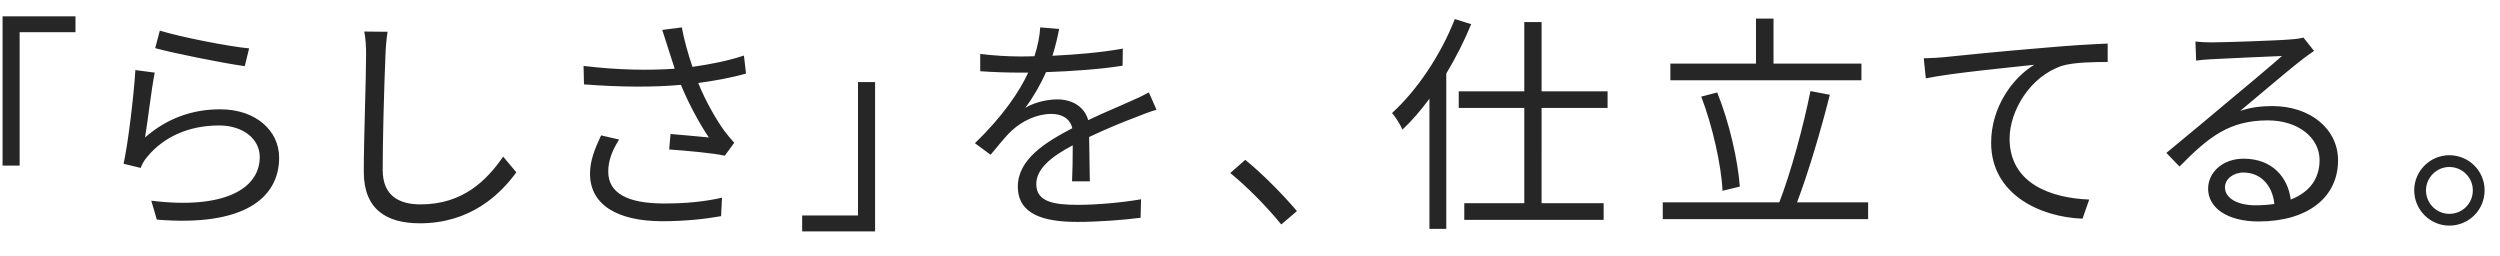 <svg xmlns="http://www.w3.org/2000/svg" width="390" height="40" viewBox="0 0 390 40">
    <g fill="none" fill-rule="evenodd">
        <g fill="#262626" fill-rule="nonzero">
            <g>
                <g>
                    <path d="M3.064 25.836V5.028h8.712V2.544H.4v23.292h2.664zM38.18 10.32l.684-2.772c-3.168-.288-10.836-1.8-13.932-2.772l-.72 2.736c2.736.756 10.548 2.34 13.968 2.808zm5.364 14.256c0-4.212-3.672-7.524-9.18-7.524-4.32 0-8.28 1.368-11.736 4.392.396-2.304 1.008-7.668 1.512-10.116l-3.024-.396C20.9 14.712 20 22.272 19.28 25.548l2.664.648c.216-.576.54-1.188 1.08-1.8 2.52-3.024 6.408-4.824 11.16-4.824 3.672 0 6.336 2.052 6.336 4.932 0 4.932-5.544 8.208-16.92 6.804l.864 2.952c13.392 1.116 19.08-3.24 19.08-9.684zm21.955 10.26c7.92 0 12.564-4.536 15.048-7.956l-2.052-2.448c-2.592 3.744-6.3 7.452-12.888 7.452-3.42 0-5.904-1.404-5.904-5.364 0-2.113.04-4.712.098-7.335l.028-1.21c.088-3.628.208-7.164.306-9.383.036-1.188.144-2.448.324-3.636l-3.636-.036c.216 1.044.288 2.34.288 3.672 0 3.78-.36 12.888-.36 18.216 0 5.868 3.564 8.028 8.748 8.028zm47.567-10.548l1.476-2.016c-.54-.612-1.08-1.224-1.584-1.908-1.332-1.872-2.916-4.644-4.032-7.416 2.412-.324 5.256-.828 7.452-1.476l-.324-2.808c-2.448.828-5.436 1.404-8.028 1.764-.72-2.088-1.368-4.464-1.656-6.156l-3.06.396c.324.936.648 2.052.9 2.808.252.828.612 1.908 1.044 3.24-3.924.288-8.928.216-14.22-.432l.072 2.88c5.652.432 10.836.468 15.12.072 1.224 2.988 2.952 6.156 4.356 8.208-1.296-.144-3.96-.36-5.976-.54l-.216 2.412c2.592.18 6.948.576 8.676.972zm-9.864 10.224c3.996 0 7.056-.396 9.288-.792l.144-2.88c-2.52.576-5.616.936-9.288.9-5.328-.036-8.46-1.548-8.46-4.968 0-1.728.612-3.276 1.692-5.004l-2.808-.648c-1.008 2.124-1.728 3.996-1.728 5.976 0 4.896 4.32 7.38 11.16 7.416zm33.311 1.584V12.804h-2.664v20.808h-8.712v2.484h11.376zm31.556-1.476c3.132 0 7.128-.288 9.864-.648l.072-2.88c-3.168.54-7.02.864-9.828.864-3.708 0-6.516-.432-6.516-3.24 0-2.376 2.34-4.284 5.688-6.048 0 1.908-.036 4.248-.108 5.616h2.772c-.036-1.764-.072-4.824-.108-6.912 2.736-1.296 5.292-2.34 7.308-3.096.972-.396 2.268-.9 3.204-1.152l-1.188-2.7c-1.008.54-1.872.936-2.952 1.404-1.872.864-4.068 1.728-6.516 2.916-.576-2.088-2.484-3.24-4.824-3.24-1.548 0-3.636.468-5.004 1.332 1.224-1.62 2.412-3.672 3.24-5.58 3.924-.144 8.388-.432 11.952-1.008l.036-2.664c-3.384.612-7.308.936-10.98 1.116.54-1.692.828-3.096 1.044-4.176l-2.952-.252c-.072 1.332-.396 2.952-.9 4.5-.792.036-1.62.036-2.376.036-1.656 0-4.176-.144-6.084-.396v2.7c1.98.144 4.356.216 5.904.216h1.584c-1.368 2.916-3.78 6.624-8.316 11.016l2.448 1.8c1.224-1.44 2.232-2.772 3.276-3.744 1.62-1.512 3.924-2.628 6.192-2.628 1.62 0 2.916.684 3.276 2.232-4.212 2.196-8.496 4.86-8.496 9.108 0 4.392 4.14 5.508 9.288 5.508zm31.808.396l2.448-2.088c-2.232-2.628-5.472-5.904-8.064-7.992l-2.34 2.052c2.556 2.088 5.652 5.184 7.956 8.028zm25.742.684V11.472c1.476-2.448 2.808-5.076 3.888-7.704l-2.556-.792c-2.196 5.616-5.904 11.124-9.792 14.652.54.612 1.368 1.944 1.62 2.592 1.476-1.368 2.88-3.024 4.212-4.824V35.7h2.628zm24.552-1.404v-2.592h-9.684V16.836h10.296v-2.592h-10.296v-10.8h-2.7v10.8h-10.224v2.592h10.224v14.868h-9.36v2.592h21.744zm40.214-21.78V9.924h-13.716v-7.02h-2.736v7.02h-13.356v2.592h29.808zm1.044 21.672V31.56h-11.088c1.728-4.536 3.744-11.304 5.112-16.776l-3.024-.576c-1.044 5.292-3.06 12.744-4.86 17.352h-18.18v2.628h32.04zm-22.716-4.428l2.7-.648c-.288-4.032-1.62-9.972-3.528-14.688l-2.484.648c1.764 4.644 3.132 10.728 3.312 14.688zm56.162 4.356l1.044-2.988c-5.868-.216-12.42-2.448-12.42-9.504 0-4.248 3.132-9.72 8.244-11.376 1.836-.54 5.004-.576 7.056-.576v-2.88c-2.412.108-5.796.288-9.72.648-6.624.54-13.428 1.224-15.768 1.476-.684.072-1.836.144-3.204.18l.324 3.132c3.888-.828 13.068-1.692 16.92-2.124-3.312 1.98-6.732 6.552-6.732 12.168 0 8.028 7.596 11.592 14.256 11.844zm27.478.432c7.632 0 12.384-3.744 12.384-9.54 0-4.86-4.284-8.46-10.26-8.46-1.62 0-3.348.18-5.004.756 1.053-.877 2.4-2.013 3.767-3.162l.683-.575c2.05-1.72 4.041-3.377 5.054-4.147.648-.54 1.368-1.008 2.016-1.476l-1.656-2.088c-.36.108-.864.216-1.944.288-1.908.18-10.476.468-12.348.468-.72 0-1.728-.036-2.556-.144l.108 2.988c.756-.108 1.584-.18 2.376-.216 1.908-.108 9.108-.432 11.016-.504-1.836 1.62-6.336 5.4-8.352 7.056-2.088 1.764-6.696 5.616-9.684 8.064l2.052 2.124c4.572-4.644 7.776-7.2 13.788-7.2 4.68 0 8.064 2.664 8.064 6.192 0 2.952-1.62 5.04-4.5 6.156-.432-3.42-2.844-6.372-7.344-6.372-3.348 0-5.544 2.196-5.544 4.68 0 2.988 2.988 5.112 7.884 5.112zm-.468-2.52c-2.808 0-4.788-1.08-4.788-2.808 0-1.26 1.26-2.304 2.88-2.304 2.736 0 4.536 2.052 4.824 4.896-.9.144-1.872.216-2.916.216zm30.206 3.168c3.06 0 5.508-2.448 5.508-5.508 0-3.024-2.448-5.472-5.508-5.472-2.988 0-5.472 2.448-5.472 5.472 0 3.06 2.484 5.508 5.472 5.508zm0-1.836c-1.98 0-3.636-1.62-3.636-3.672 0-1.98 1.656-3.636 3.636-3.636 2.052 0 3.672 1.656 3.672 3.636 0 2.052-1.62 3.672-3.672 3.672z" transform="translate(-90 -340) translate(0 -2) translate(90 342)"/>
                </g>
            </g>
        </g>
    </g>
</svg>

